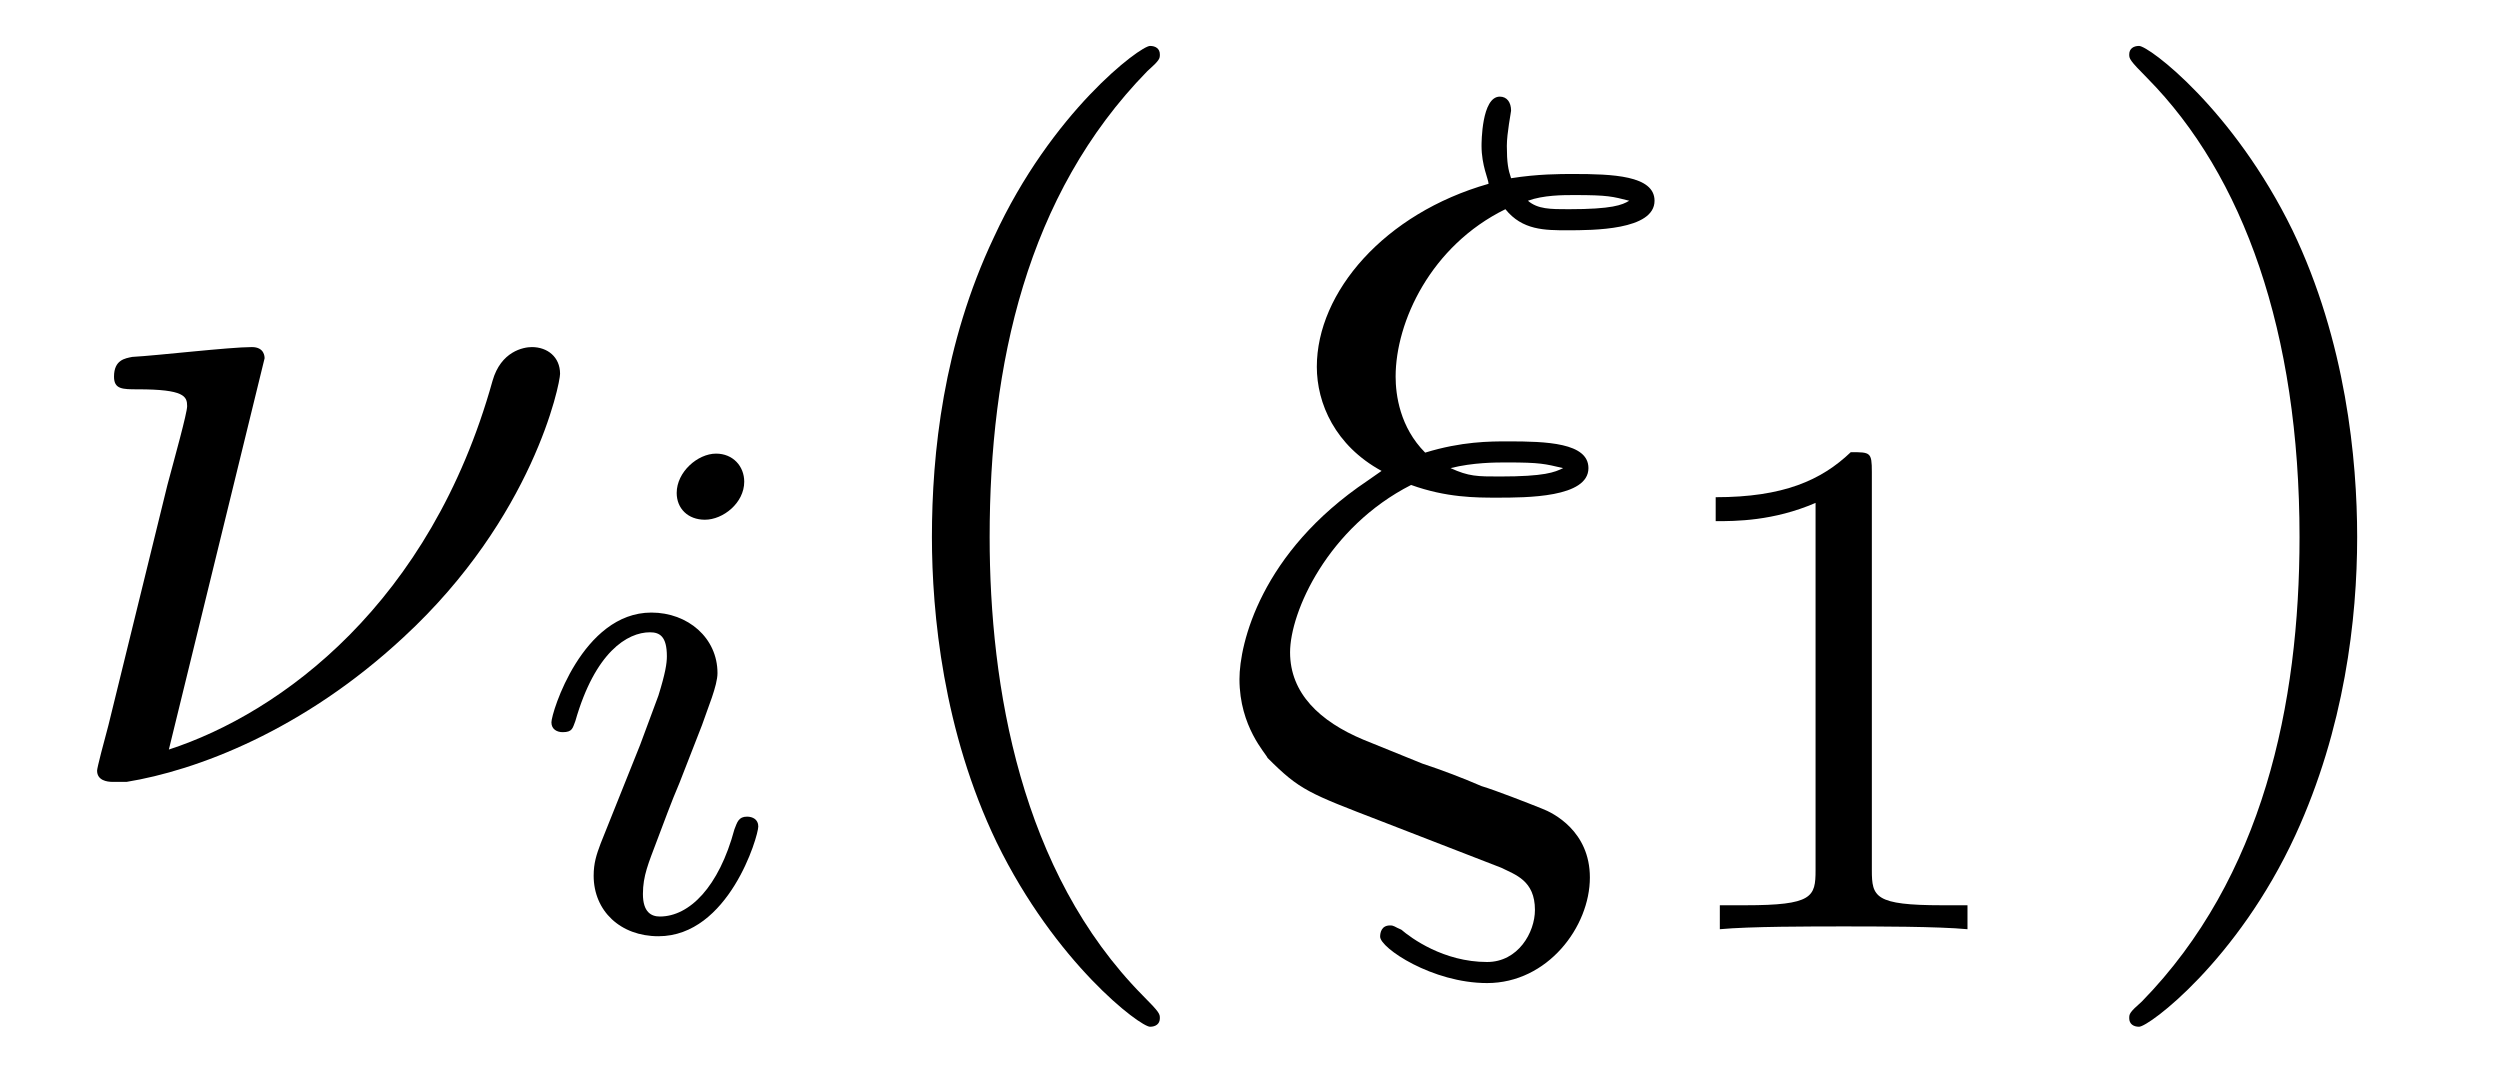 <?xml version="1.0" encoding="UTF-8"?>
<svg xmlns="http://www.w3.org/2000/svg" xmlns:xlink="http://www.w3.org/1999/xlink" viewBox="0 0 27.76 11.909" version="1.2">
<defs>
<g>
<symbol overflow="visible" id="glyph0-0">
<path style="stroke:none;" d=""/>
</symbol>
<symbol overflow="visible" id="glyph0-1">
<path style="stroke:none;" d="M 2.438 -4.703 C 2.438 -4.719 2.438 -4.828 2.297 -4.828 C 2.047 -4.828 1.25 -4.734 0.969 -4.719 C 0.891 -4.703 0.766 -4.688 0.766 -4.5 C 0.766 -4.359 0.859 -4.359 1.031 -4.359 C 1.547 -4.359 1.578 -4.281 1.578 -4.172 C 1.578 -4.094 1.438 -3.594 1.359 -3.297 L 0.703 -0.625 C 0.656 -0.453 0.578 -0.156 0.578 -0.125 C 0.578 -0.016 0.688 0 0.75 0 L 0.906 0 C 1.672 -0.125 2.859 -0.562 3.984 -1.609 C 5.422 -2.938 5.719 -4.422 5.719 -4.531 C 5.719 -4.719 5.578 -4.828 5.406 -4.828 C 5.312 -4.828 5.062 -4.781 4.969 -4.453 C 4.281 -1.984 2.625 -0.766 1.375 -0.359 Z M 2.438 -4.703 "/>
</symbol>
<symbol overflow="visible" id="glyph0-2">
<path style="stroke:none;" d="M 1.672 -3.344 C 0.484 -2.547 0.25 -1.531 0.25 -1.141 C 0.25 -0.609 0.547 -0.312 0.562 -0.266 C 0.922 0.094 1.016 0.125 1.828 0.438 L 3.156 0.953 C 3.312 1.031 3.531 1.094 3.531 1.422 C 3.531 1.672 3.344 2 3 2 C 2.516 2 2.156 1.734 2.047 1.641 C 1.969 1.609 1.969 1.594 1.922 1.594 C 1.828 1.594 1.812 1.672 1.812 1.719 C 1.812 1.844 2.391 2.234 3 2.234 C 3.672 2.234 4.141 1.609 4.141 1.062 C 4.141 0.547 3.734 0.344 3.609 0.297 C 3.453 0.234 3.094 0.094 2.938 0.047 C 2.719 -0.047 2.516 -0.125 2.281 -0.203 L 1.625 -0.469 C 1.141 -0.672 0.812 -0.984 0.812 -1.438 C 0.812 -1.891 1.234 -2.828 2.156 -3.297 C 2.547 -3.156 2.875 -3.156 3.109 -3.156 C 3.438 -3.156 4.125 -3.156 4.125 -3.484 C 4.125 -3.766 3.656 -3.781 3.234 -3.781 C 3.031 -3.781 2.719 -3.781 2.312 -3.656 C 2.031 -3.938 1.984 -4.297 1.984 -4.5 C 1.984 -5.109 2.375 -5.953 3.203 -6.359 C 3.391 -6.125 3.641 -6.125 3.891 -6.125 C 4.172 -6.125 4.859 -6.125 4.859 -6.453 C 4.859 -6.734 4.391 -6.75 3.953 -6.75 C 3.812 -6.75 3.562 -6.75 3.266 -6.703 C 3.234 -6.797 3.219 -6.875 3.219 -7.062 C 3.219 -7.203 3.266 -7.438 3.266 -7.453 C 3.266 -7.547 3.219 -7.609 3.141 -7.609 C 2.938 -7.609 2.938 -7.094 2.938 -7.062 C 2.938 -6.844 3.016 -6.688 3.016 -6.641 C 1.859 -6.312 1.109 -5.438 1.109 -4.609 C 1.109 -4.203 1.312 -3.734 1.828 -3.453 Z M 3.453 -6.453 C 3.625 -6.516 3.844 -6.516 3.969 -6.516 C 4.344 -6.516 4.391 -6.5 4.578 -6.453 C 4.5 -6.406 4.391 -6.359 3.906 -6.359 C 3.703 -6.359 3.562 -6.359 3.453 -6.453 Z M 2.594 -3.484 C 2.844 -3.547 3.094 -3.547 3.219 -3.547 C 3.594 -3.547 3.641 -3.531 3.844 -3.484 C 3.75 -3.438 3.641 -3.391 3.141 -3.391 C 2.891 -3.391 2.797 -3.391 2.594 -3.484 Z M 2.594 -3.484 "/>
</symbol>
<symbol overflow="visible" id="glyph1-0">
<path style="stroke:none;" d=""/>
</symbol>
<symbol overflow="visible" id="glyph1-1">
<path style="stroke:none;" d="M 2.375 -4.969 C 2.375 -5.141 2.25 -5.281 2.062 -5.281 C 1.859 -5.281 1.625 -5.078 1.625 -4.844 C 1.625 -4.672 1.75 -4.547 1.938 -4.547 C 2.141 -4.547 2.375 -4.734 2.375 -4.969 Z M 1.219 -2.047 L 0.781 -0.953 C 0.734 -0.828 0.703 -0.734 0.703 -0.594 C 0.703 -0.203 1 0.078 1.422 0.078 C 2.203 0.078 2.531 -1.031 2.531 -1.141 C 2.531 -1.219 2.469 -1.25 2.406 -1.25 C 2.312 -1.25 2.297 -1.188 2.266 -1.109 C 2.094 -0.469 1.766 -0.141 1.438 -0.141 C 1.344 -0.141 1.25 -0.188 1.25 -0.391 C 1.25 -0.594 1.312 -0.734 1.406 -0.984 C 1.484 -1.188 1.562 -1.406 1.656 -1.625 L 1.906 -2.266 C 1.969 -2.453 2.078 -2.703 2.078 -2.844 C 2.078 -3.234 1.75 -3.516 1.344 -3.516 C 0.578 -3.516 0.234 -2.406 0.234 -2.297 C 0.234 -2.219 0.297 -2.188 0.359 -2.188 C 0.469 -2.188 0.469 -2.234 0.5 -2.312 C 0.719 -3.078 1.078 -3.297 1.328 -3.297 C 1.438 -3.297 1.516 -3.25 1.516 -3.031 C 1.516 -2.953 1.5 -2.844 1.422 -2.594 Z M 1.219 -2.047 "/>
</symbol>
<symbol overflow="visible" id="glyph2-0">
<path style="stroke:none;" d=""/>
</symbol>
<symbol overflow="visible" id="glyph2-1">
<path style="stroke:none;" d="M 3.609 2.625 C 3.609 2.578 3.609 2.562 3.422 2.375 C 2.062 1 1.719 -1.062 1.719 -2.719 C 1.719 -4.625 2.125 -6.516 3.469 -7.891 C 3.609 -8.016 3.609 -8.031 3.609 -8.078 C 3.609 -8.141 3.562 -8.172 3.5 -8.172 C 3.391 -8.172 2.406 -7.438 1.766 -6.047 C 1.203 -4.859 1.078 -3.641 1.078 -2.719 C 1.078 -1.875 1.203 -0.562 1.797 0.672 C 2.453 2.016 3.391 2.719 3.5 2.719 C 3.562 2.719 3.609 2.688 3.609 2.625 Z M 3.609 2.625 "/>
</symbol>
<symbol overflow="visible" id="glyph2-2">
<path style="stroke:none;" d="M 3.156 -2.719 C 3.156 -3.578 3.031 -4.891 2.438 -6.125 C 1.781 -7.469 0.844 -8.172 0.734 -8.172 C 0.672 -8.172 0.625 -8.141 0.625 -8.078 C 0.625 -8.031 0.625 -8.016 0.828 -7.812 C 1.891 -6.734 2.516 -5 2.516 -2.719 C 2.516 -0.859 2.109 1.062 0.766 2.438 C 0.625 2.562 0.625 2.578 0.625 2.625 C 0.625 2.688 0.672 2.719 0.734 2.719 C 0.844 2.719 1.828 1.984 2.469 0.594 C 3.016 -0.594 3.156 -1.812 3.156 -2.719 Z M 3.156 -2.719 "/>
</symbol>
<symbol overflow="visible" id="glyph3-0">
<path style="stroke:none;" d=""/>
</symbol>
<symbol overflow="visible" id="glyph3-1">
<path style="stroke:none;" d="M 2.5 -5.078 C 2.5 -5.297 2.484 -5.297 2.266 -5.297 C 1.938 -4.984 1.516 -4.797 0.766 -4.797 L 0.766 -4.531 C 0.984 -4.531 1.406 -4.531 1.875 -4.734 L 1.875 -0.656 C 1.875 -0.359 1.844 -0.266 1.094 -0.266 L 0.812 -0.266 L 0.812 0 C 1.141 -0.031 1.828 -0.031 2.188 -0.031 C 2.547 -0.031 3.234 -0.031 3.562 0 L 3.562 -0.266 L 3.281 -0.266 C 2.531 -0.266 2.5 -0.359 2.5 -0.656 Z M 2.5 -5.078 "/>
</symbol>
</g>
<clipPath id="clip1">
  <path d="M 10 0 L 13 0 L 13 11.91 L 10 11.91 Z M 10 0 "/>
</clipPath>
<clipPath id="clip2">
  <path d="M 23 0 L 27 0 L 27 11.91 L 23 11.91 Z M 23 0 "/>
</clipPath>
</defs>
<g id="surface1">
<g style="fill:rgb(0%,0%,0%);fill-opacity:1;">
  <use xlink:href="#glyph0-1" x="0.5" y="8.682"/>
</g>
<g style="fill:rgb(0%,0%,0%);fill-opacity:1;">
  <use xlink:href="#glyph1-1" x="5.889" y="10.318"/>
</g>
<g clip-path="url(#clip1)" clip-rule="nonzero">
<g style="fill:rgb(0%,0%,0%);fill-opacity:1;">
  <use xlink:href="#glyph2-1" x="9.27" y="8.682"/>
</g>
</g>
<g style="fill:rgb(0%,0%,0%);fill-opacity:1;">
  <use xlink:href="#glyph0-2" x="13.513" y="8.682"/>
</g>
<g style="fill:rgb(0%,0%,0%);fill-opacity:1;">
  <use xlink:href="#glyph3-1" x="18.285" y="10.318"/>
</g>
<g clip-path="url(#clip2)" clip-rule="nonzero">
<g style="fill:rgb(0%,0%,0%);fill-opacity:1;">
  <use xlink:href="#glyph2-2" x="23.018" y="8.682"/>
</g>
</g>
</g>
</svg>
